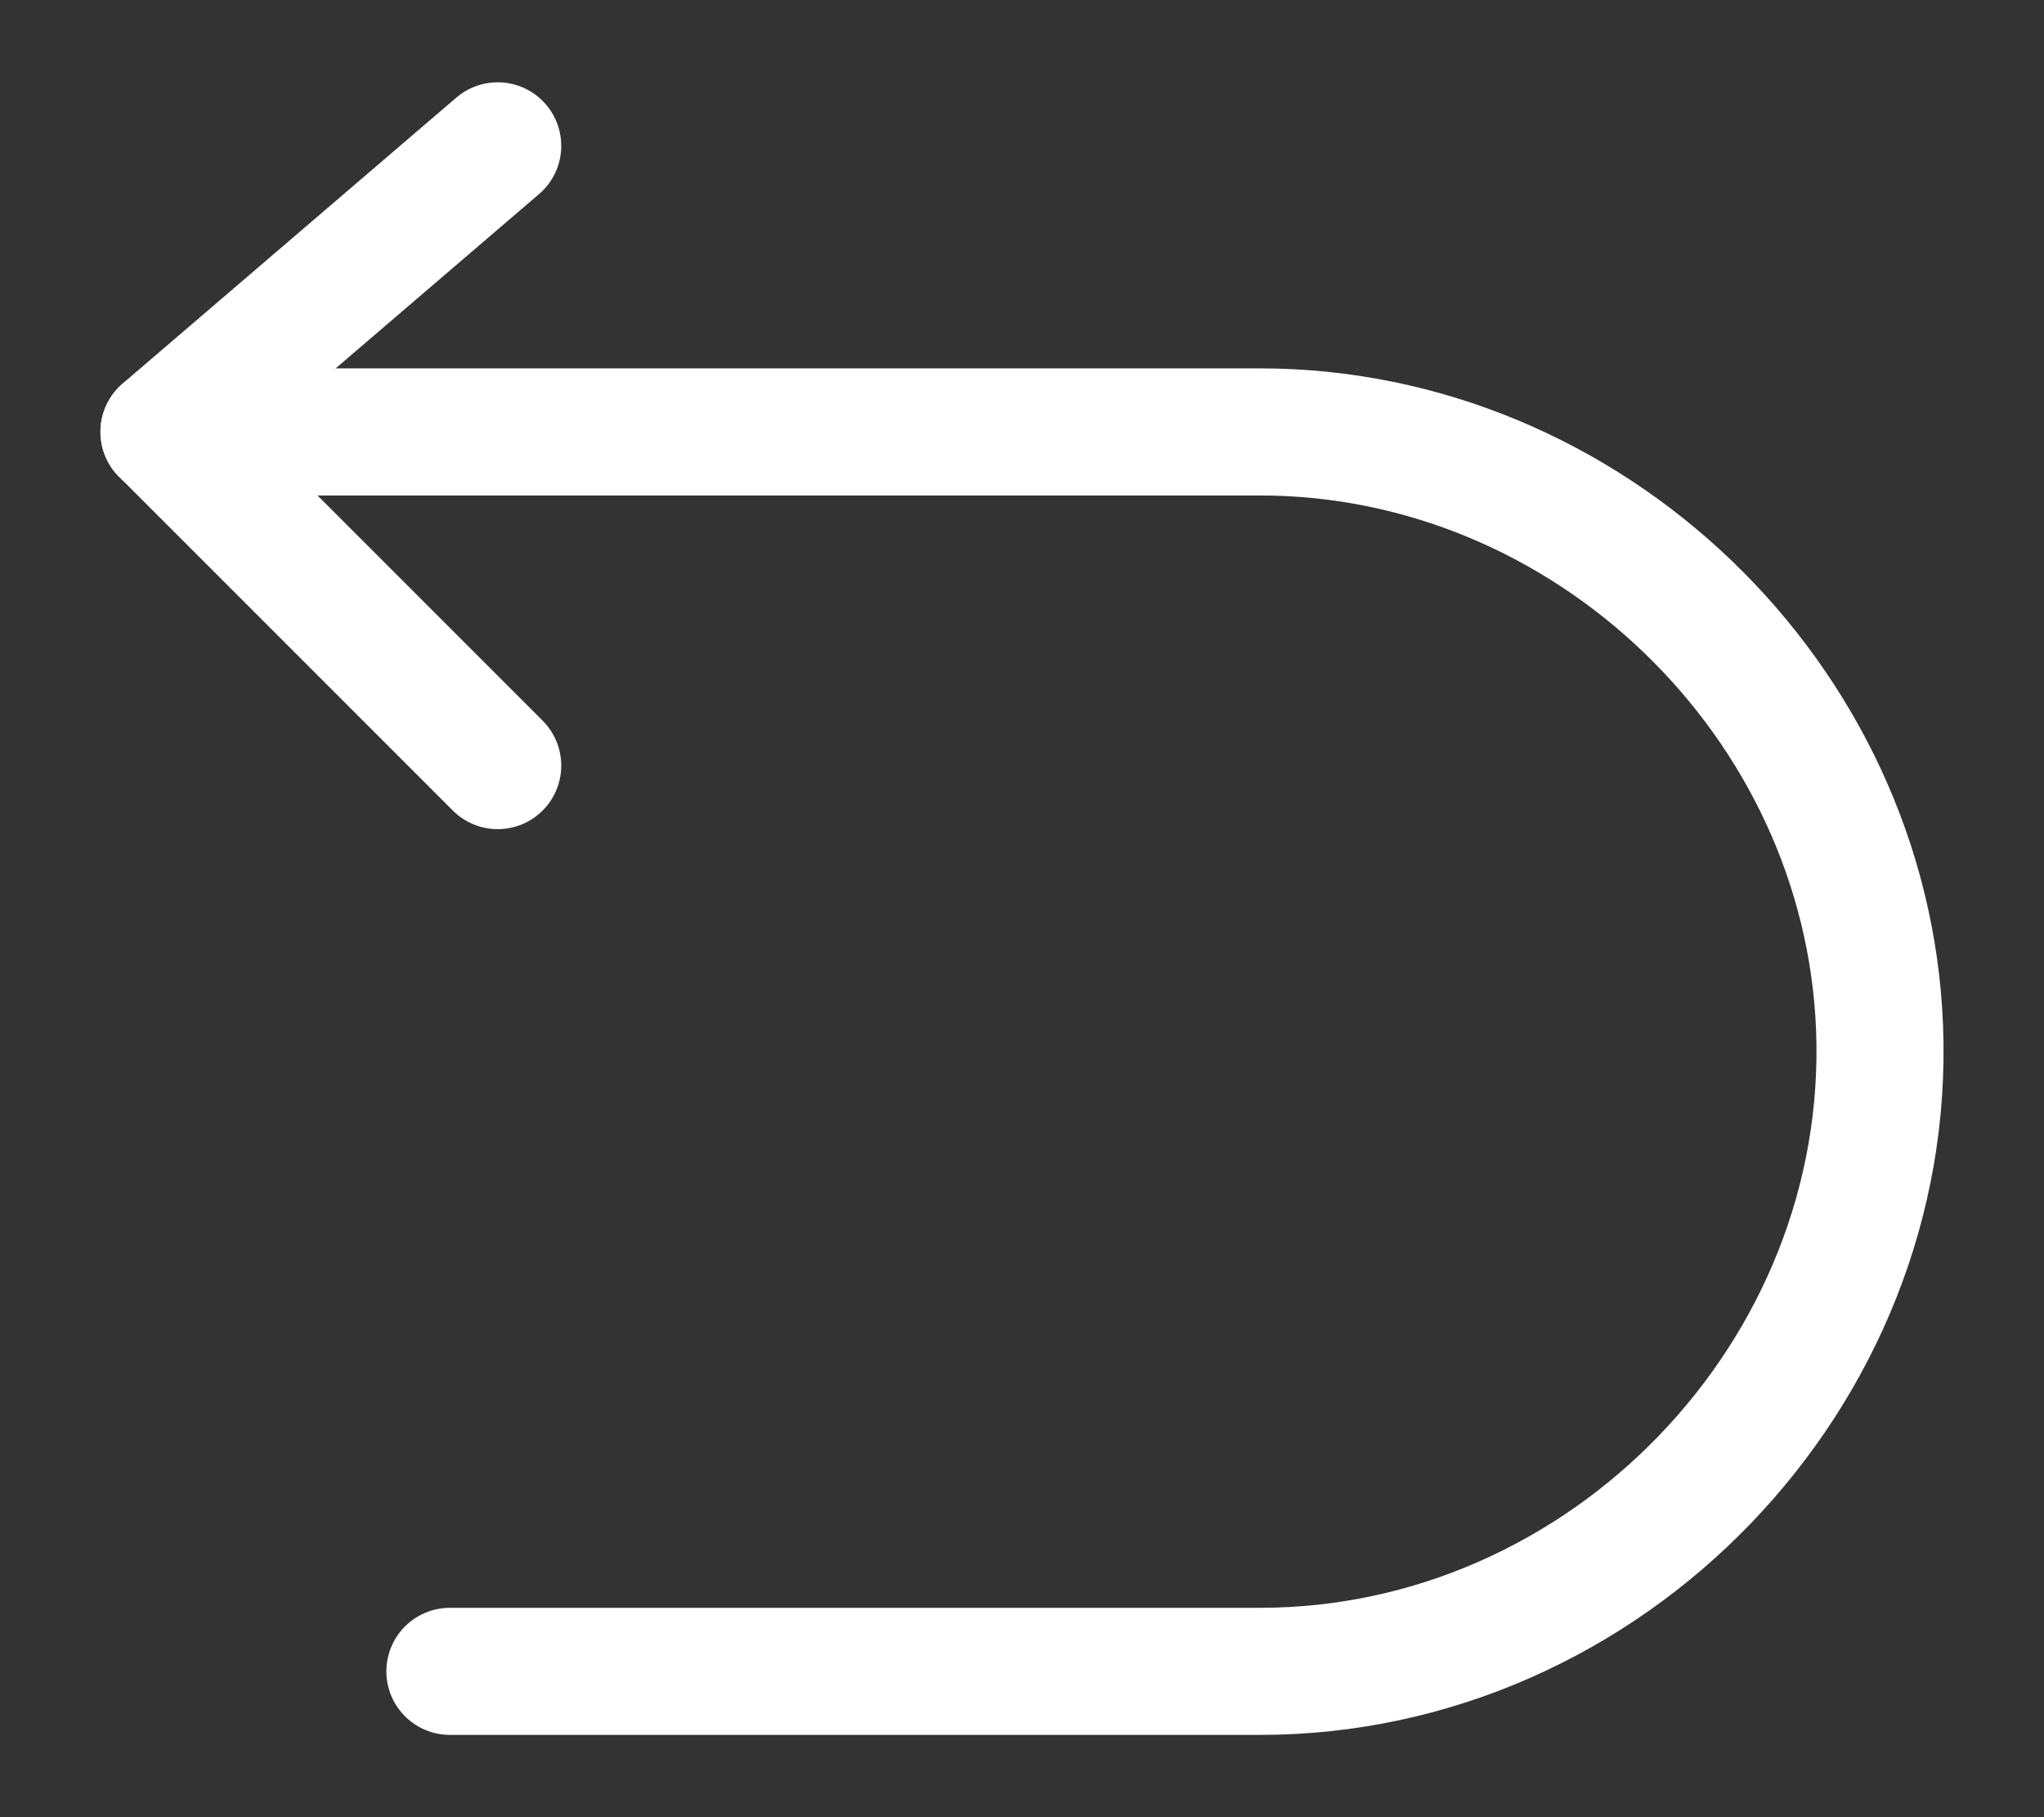 <svg xmlns="http://www.w3.org/2000/svg" fill="none" viewBox="0 0 18 16" height="16" width="18">
<rect x="0" y="0" width="18" height="16" fill="#333333" stroke="none"/>
<path stroke-linejoin="round" stroke-linecap="round" stroke-width="1.119" stroke="white" d="M4.383 1.284L1.444 3.802L4.383 6.741"></path>
<path stroke-linejoin="round" stroke-linecap="round" stroke-width="1.119" stroke="white" d="M1.444 3.803H11.096C13.986 3.803 16.439 6.162 16.552 9.05C16.671 12.101 14.149 14.716 11.096 14.716H3.962"></path>
</svg>
